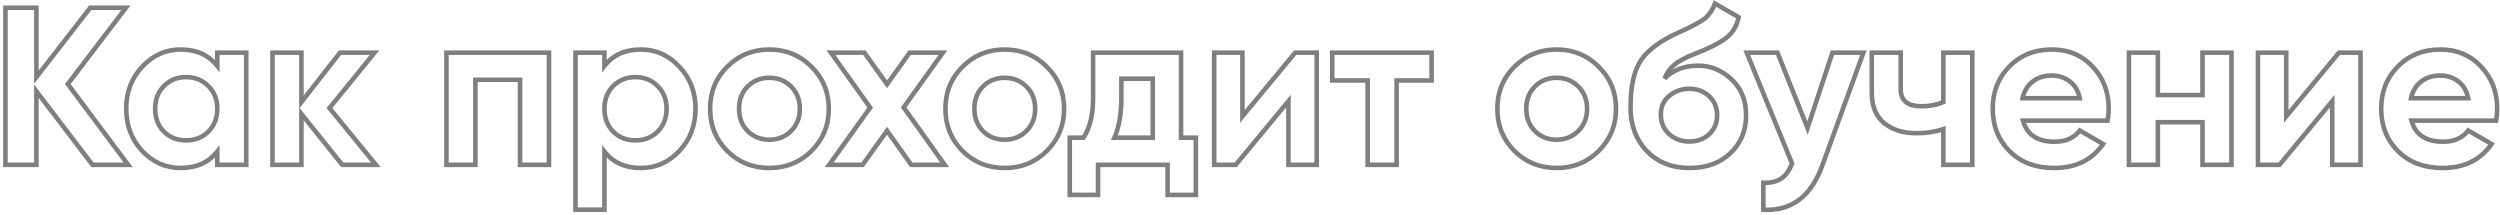 <?xml version="1.0" encoding="UTF-8"?> <svg xmlns="http://www.w3.org/2000/svg" width="546" height="47" viewBox="0 0 546 47" fill="none"> <path d="M27.988 36V36.5H28.986L28.389 35.701L27.988 36ZM20.197 36L19.799 36.303L19.949 36.5H20.197V36ZM7.947 19.928L8.345 19.625L7.447 18.447V19.928H7.947ZM7.947 36V36.5H8.447V36H7.947ZM1.185 36H0.685V36.5H1.185V36ZM1.185 1.7V1.2H0.685V1.7H1.185ZM7.947 1.7H8.447V1.2H7.947V1.7ZM7.947 16.841H7.447V18.3L8.342 17.148L7.947 16.841ZM19.707 1.7V1.2H19.462L19.312 1.393L19.707 1.7ZM27.498 1.7L27.896 2.003L28.507 1.2H27.498V1.7ZM14.807 18.36L14.409 18.057L14.181 18.357L14.406 18.659L14.807 18.36ZM27.988 35.5H20.197V36.5H27.988V35.5ZM20.595 35.697L8.345 19.625L7.549 20.231L19.799 36.303L20.595 35.697ZM7.447 19.928V36H8.447V19.928H7.447ZM7.947 35.5H1.185V36.5H7.947V35.5ZM1.685 36V1.7H0.685V36H1.685ZM1.185 2.2H7.947V1.2H1.185V2.2ZM7.447 1.7V16.841H8.447V1.7H7.447ZM8.342 17.148L20.102 2.007L19.312 1.393L7.552 16.534L8.342 17.148ZM19.707 2.2H27.498V1.2H19.707V2.2ZM27.1 1.397L14.409 18.057L15.205 18.663L27.896 2.003L27.1 1.397ZM14.406 18.659L27.587 36.299L28.389 35.701L15.207 18.061L14.406 18.659ZM47.456 11.5V11H46.956V11.5H47.456ZM53.777 11.5H54.277V11H53.777V11.5ZM53.777 36V36.5H54.277V36H53.777ZM47.456 36H46.956V36.5H47.456V36ZM47.456 33.109H47.956V31.676L47.065 32.798L47.456 33.109ZM31.041 32.962L30.674 33.301L30.678 33.306L31.041 32.962ZM31.041 14.587L30.676 14.245L30.676 14.246L31.041 14.587ZM47.456 14.391L47.065 14.702L47.956 15.824V14.391H47.456ZM35.794 28.748L35.436 29.097L35.441 29.102L35.794 28.748ZM45.496 28.748L45.85 29.102H45.85L45.496 28.748ZM45.496 18.801L45.138 19.15L45.147 19.159L45.496 18.801ZM35.794 18.801L36.148 19.155L36.152 19.15L35.794 18.801ZM47.456 12H53.777V11H47.456V12ZM53.277 11.5V36H54.277V11.5H53.277ZM53.777 35.5H47.456V36.5H53.777V35.5ZM47.956 36V33.109H46.956V36H47.956ZM47.065 32.798C45.278 35.047 42.769 36.186 39.469 36.186V37.186C43.03 37.186 45.846 35.94 47.848 33.42L47.065 32.798ZM39.469 36.186C36.347 36.186 33.667 35.006 31.404 32.618L30.678 33.306C33.12 35.883 36.058 37.186 39.469 37.186V36.186ZM31.409 32.623C29.18 30.206 28.062 27.259 28.062 23.75H27.062C27.062 27.493 28.264 30.687 30.674 33.301L31.409 32.623ZM28.062 23.75C28.062 20.241 29.18 17.312 31.407 14.928L30.676 14.246C28.264 16.828 27.062 20.007 27.062 23.75H28.062ZM31.407 14.928C33.67 12.508 36.349 11.314 39.469 11.314V10.314C36.056 10.314 33.117 11.635 30.676 14.245L31.407 14.928ZM39.469 11.314C42.769 11.314 45.278 12.453 47.065 14.702L47.848 14.08C45.846 11.56 43.03 10.314 39.469 10.314V11.314ZM47.956 14.391V11.5H46.956V14.391H47.956ZM35.441 29.102C36.817 30.478 38.566 31.159 40.645 31.159V30.159C38.805 30.159 37.319 29.566 36.148 28.394L35.441 29.102ZM40.645 31.159C42.725 31.159 44.473 30.478 45.85 29.102L45.143 28.394C43.971 29.566 42.486 30.159 40.645 30.159V31.159ZM45.85 29.102C47.26 27.692 47.956 25.894 47.956 23.75H46.956C46.956 25.657 46.346 27.191 45.143 28.394L45.85 29.102ZM47.956 23.75C47.956 21.606 47.26 19.822 45.845 18.443L45.147 19.159C46.346 20.328 46.956 21.843 46.956 23.75H47.956ZM45.854 18.452C44.479 17.041 42.729 16.341 40.645 16.341V17.341C42.482 17.341 43.966 17.948 45.138 19.15L45.854 18.452ZM40.645 16.341C38.562 16.341 36.812 17.041 35.436 18.452L36.152 19.15C37.325 17.948 38.809 17.341 40.645 17.341V16.341ZM35.441 18.447C34.061 19.827 33.383 21.61 33.383 23.75H34.383C34.383 21.839 34.98 20.323 36.148 19.155L35.441 18.447ZM33.383 23.75C33.383 25.89 34.061 27.686 35.436 29.097L36.152 28.399C34.98 27.196 34.383 25.66 34.383 23.75H33.383ZM82.098 36V36.5H83.153L82.485 35.683L82.098 36ZM74.748 36L74.358 36.313L74.508 36.5H74.748V36ZM65.83 24.877L66.22 24.564L65.33 23.454V24.877H65.83ZM65.83 36V36.5H66.33V36H65.83ZM59.509 36H59.009V36.5H59.509V36ZM59.509 11.5V11H59.009V11.5H59.509ZM65.83 11.5H66.33V11H65.83V11.5ZM65.83 22.28H65.33V23.731L66.224 22.588L65.83 22.28ZM74.258 11.5V11H74.014L73.864 11.192L74.258 11.5ZM81.804 11.5L82.192 11.816L82.856 11H81.804V11.5ZM71.955 23.603L71.567 23.287L71.31 23.604L71.568 23.92L71.955 23.603ZM82.098 35.5H74.748V36.5H82.098V35.5ZM75.138 35.687L66.22 24.564L65.44 25.19L74.358 36.313L75.138 35.687ZM65.33 24.877V36H66.33V24.877H65.33ZM65.83 35.5H59.509V36.5H65.83V35.5ZM60.009 36V11.5H59.009V36H60.009ZM59.509 12H65.83V11H59.509V12ZM65.33 11.5V22.28H66.33V11.5H65.33ZM66.224 22.588L74.652 11.808L73.864 11.192L65.436 21.972L66.224 22.588ZM74.258 12H81.804V11H74.258V12ZM81.416 11.184L71.567 23.287L72.343 23.919L82.192 11.816L81.416 11.184ZM71.568 23.92L81.711 36.317L82.485 35.683L72.342 23.286L71.568 23.92ZM119.896 11.5H120.396V11H119.896V11.5ZM119.896 36V36.5H120.396V36H119.896ZM113.575 36H113.075V36.5H113.575V36ZM113.575 17.429H114.075V16.929H113.575V17.429ZM103.824 17.429V16.929H103.324V17.429H103.824ZM103.824 36V36.5H104.324V36H103.824ZM97.503 36H97.003V36.5H97.503V36ZM97.503 11.5V11H97.003V11.5H97.503ZM119.396 11.5V36H120.396V11.5H119.396ZM119.896 35.5H113.575V36.5H119.896V35.5ZM114.075 36V17.429H113.075V36H114.075ZM113.575 16.929H103.824V17.929H113.575V16.929ZM103.324 17.429V36H104.324V17.429H103.324ZM103.824 35.5H97.503V36.5H103.824V35.5ZM98.003 36V11.5H97.003V36H98.003ZM97.503 12H119.896V11H97.503V12ZM148.375 14.587L148.007 14.926L148.012 14.931L148.375 14.587ZM148.375 32.962L148.01 32.62L148.01 32.621L148.375 32.962ZM132.009 33.109L132.403 32.801L131.509 31.656V33.109H132.009ZM132.009 45.8V46.3H132.509V45.8H132.009ZM125.688 45.8H125.188V46.3H125.688V45.8ZM125.688 11.5V11H125.188V11.5H125.688ZM132.009 11.5H132.509V11H132.009V11.5ZM132.009 14.391H131.509V15.844L132.403 14.699L132.009 14.391ZM133.92 28.748L133.562 29.097L133.566 29.102L133.92 28.748ZM143.622 28.748L143.268 28.394L143.622 28.748ZM143.622 18.801L143.264 19.15L143.273 19.159L143.622 18.801ZM133.92 18.801L134.273 19.155L134.278 19.15L133.92 18.801ZM139.947 11.314C143.101 11.314 145.779 12.509 148.007 14.926L148.742 14.248C146.332 11.634 143.392 10.314 139.947 10.314V11.314ZM148.012 14.931C150.27 17.315 151.403 20.243 151.403 23.75H152.403C152.403 20.005 151.184 16.825 148.738 14.243L148.012 14.931ZM151.403 23.75C151.403 27.257 150.27 30.203 148.01 32.62L148.74 33.303C151.184 30.69 152.403 27.495 152.403 23.75H151.403ZM148.01 32.621C145.782 35.005 143.103 36.186 139.947 36.186V37.186C143.389 37.186 146.33 35.884 148.74 33.303L148.01 32.621ZM139.947 36.186C136.647 36.186 134.157 35.047 132.403 32.801L131.615 33.417C133.585 35.94 136.386 37.186 139.947 37.186V36.186ZM131.509 33.109V45.8H132.509V33.109H131.509ZM132.009 45.3H125.688V46.3H132.009V45.3ZM126.188 45.8V11.5H125.188V45.8H126.188ZM125.688 12H132.009V11H125.688V12ZM131.509 11.5V14.391H132.509V11.5H131.509ZM132.403 14.699C134.157 12.453 136.647 11.314 139.947 11.314V10.314C136.386 10.314 133.585 11.56 131.615 14.083L132.403 14.699ZM133.566 29.102C134.943 30.478 136.691 31.159 138.771 31.159V30.159C136.931 30.159 135.445 29.566 134.273 28.394L133.566 29.102ZM138.771 31.159C140.851 31.159 142.599 30.478 143.975 29.102L143.268 28.394C142.097 29.566 140.611 30.159 138.771 30.159V31.159ZM143.975 29.102C145.385 27.692 146.082 25.894 146.082 23.75H145.082C145.082 25.657 144.472 27.191 143.268 28.394L143.975 29.102ZM146.082 23.75C146.082 21.606 145.385 19.822 143.971 18.443L143.273 19.159C144.472 20.328 145.082 21.843 145.082 23.75H146.082ZM143.98 18.452C142.604 17.041 140.855 16.341 138.771 16.341V17.341C140.607 17.341 142.091 17.948 143.264 19.15L143.98 18.452ZM138.771 16.341C136.687 16.341 134.937 17.041 133.562 18.452L134.278 19.15C135.45 17.948 136.935 17.341 138.771 17.341V16.341ZM133.566 18.447C132.187 19.827 131.509 21.61 131.509 23.75H132.509C132.509 21.839 133.105 20.323 134.273 19.155L133.566 18.447ZM131.509 23.75C131.509 25.89 132.186 27.686 133.562 29.097L134.278 28.399C133.105 27.196 132.509 25.66 132.509 23.75H131.509ZM177.235 32.962L177.586 33.318L177.588 33.316L177.235 32.962ZM158.811 32.962L158.455 33.313L158.459 33.318L158.811 32.962ZM158.811 14.587L159.164 14.941L158.811 14.587ZM177.235 14.587L176.881 14.941L176.883 14.943L177.235 14.587ZM163.27 28.601L162.912 28.95L162.916 28.955L163.27 28.601ZM163.27 18.899L162.916 18.545L162.912 18.55L163.27 18.899ZM176.883 32.606C174.464 34.994 171.521 36.186 168.023 36.186V37.186C171.776 37.186 174.974 35.895 177.586 33.318L176.883 32.606ZM168.023 36.186C164.524 36.186 161.581 34.994 159.162 32.606L158.459 33.318C161.071 35.895 164.269 37.186 168.023 37.186V36.186ZM159.167 32.611C156.779 30.192 155.587 27.248 155.587 23.75H154.587C154.587 27.504 155.877 30.702 158.455 33.313L159.167 32.611ZM155.587 23.75C155.587 20.252 156.779 17.326 159.164 14.941L158.457 14.233C155.877 16.813 154.587 19.996 154.587 23.75H155.587ZM159.164 14.941C161.584 12.521 164.526 11.314 168.023 11.314V10.314C164.267 10.314 161.068 11.622 158.457 14.233L159.164 14.941ZM168.023 11.314C171.519 11.314 174.462 12.521 176.881 14.941L177.588 14.233C174.977 11.622 171.778 10.314 168.023 10.314V11.314ZM176.883 14.943C179.301 17.329 180.508 20.254 180.508 23.75H181.508C181.508 19.994 180.199 16.811 177.586 14.231L176.883 14.943ZM180.508 23.75C180.508 27.246 179.301 30.189 176.881 32.608L177.588 33.316C180.199 30.704 181.508 27.506 181.508 23.75H180.508ZM162.916 28.955C164.289 30.328 166.003 31.012 168.023 31.012V30.012C166.253 30.012 164.798 29.422 163.623 28.247L162.916 28.955ZM168.023 31.012C170.042 31.012 171.756 30.328 173.129 28.955L172.422 28.247C171.247 29.422 169.792 30.012 168.023 30.012V31.012ZM173.129 28.955C174.506 27.578 175.187 25.83 175.187 23.75H174.187C174.187 25.59 173.594 27.076 172.422 28.247L173.129 28.955ZM175.187 23.75C175.187 21.67 174.506 19.922 173.129 18.545L172.422 19.253C173.594 20.424 174.187 21.91 174.187 23.75H175.187ZM173.129 18.545C171.756 17.172 170.042 16.488 168.023 16.488V17.488C169.792 17.488 171.247 18.078 172.422 19.253L173.129 18.545ZM168.023 16.488C166.003 16.488 164.289 17.172 162.916 18.545L163.623 19.253C164.798 18.078 166.253 17.488 168.023 17.488V16.488ZM162.912 18.55C161.57 19.927 160.908 21.674 160.908 23.75H161.908C161.908 21.906 162.487 20.419 163.628 19.248L162.912 18.55ZM160.908 23.75C160.908 25.826 161.57 27.573 162.912 28.95L163.628 28.252C162.487 27.081 161.908 25.594 161.908 23.75H160.908ZM206.321 36V36.5H207.293L206.728 35.709L206.321 36ZM199.02 36L198.612 36.29L198.762 36.5H199.02V36ZM193.728 28.552L194.135 28.262L193.73 27.691L193.322 28.261L193.728 28.552ZM188.387 36V36.5H188.644L188.793 36.291L188.387 36ZM181.086 36L180.68 35.709L180.112 36.5H181.086V36ZM190.053 23.505L190.459 23.797L190.668 23.506L190.46 23.214L190.053 23.505ZM181.478 11.5V11H180.506L181.071 11.791L181.478 11.5ZM188.779 11.5L189.185 11.209L189.036 11H188.779V11.5ZM193.728 18.409L193.321 18.7L193.728 19.268L194.134 18.7L193.728 18.409ZM198.677 11.5V11H198.42L198.27 11.209L198.677 11.5ZM205.929 11.5L206.335 11.791L206.903 11H205.929V11.5ZM197.354 23.456L196.948 23.165L196.739 23.456L196.947 23.747L197.354 23.456ZM206.321 35.5H199.02V36.5H206.321V35.5ZM199.427 35.71L194.135 28.262L193.32 28.842L198.612 36.29L199.427 35.71ZM193.322 28.261L187.98 35.709L188.793 36.291L194.134 28.843L193.322 28.261ZM188.387 35.5H181.086V36.5H188.387V35.5ZM181.492 36.291L190.459 23.797L189.647 23.213L180.68 35.709L181.492 36.291ZM190.46 23.214L181.885 11.209L181.071 11.791L189.646 23.796L190.46 23.214ZM181.478 12H188.779V11H181.478V12ZM188.372 11.791L193.321 18.7L194.134 18.118L189.185 11.209L188.372 11.791ZM194.134 18.7L199.083 11.791L198.27 11.209L193.321 18.118L194.134 18.7ZM198.677 12H205.929V11H198.677V12ZM205.523 11.209L196.948 23.165L197.76 23.747L206.335 11.791L205.523 11.209ZM196.947 23.747L205.914 36.291L206.728 35.709L197.761 23.165L196.947 23.747ZM228.627 32.962L228.979 33.318L228.981 33.316L228.627 32.962ZM210.203 32.962L209.847 33.313L209.852 33.318L210.203 32.962ZM210.203 14.587L210.557 14.941L210.203 14.587ZM228.627 14.587L228.274 14.941L228.276 14.943L228.627 14.587ZM214.662 28.601L214.304 28.95L214.309 28.955L214.662 28.601ZM214.662 18.899L214.309 18.545L214.304 18.55L214.662 18.899ZM228.276 32.606C225.857 34.994 222.914 36.186 219.415 36.186V37.186C223.169 37.186 226.367 35.895 228.979 33.318L228.276 32.606ZM219.415 36.186C215.917 36.186 212.974 34.994 210.555 32.606L209.852 33.318C212.464 35.895 215.662 37.186 219.415 37.186V36.186ZM210.559 32.611C208.171 30.192 206.979 27.248 206.979 23.75H205.979C205.979 27.504 207.27 30.702 209.847 33.313L210.559 32.611ZM206.979 23.75C206.979 20.252 208.171 17.326 210.557 14.941L209.85 14.233C207.27 16.813 205.979 19.996 205.979 23.75H206.979ZM210.557 14.941C212.976 12.521 215.919 11.314 219.415 11.314V10.314C215.66 10.314 212.461 11.622 209.85 14.233L210.557 14.941ZM219.415 11.314C222.912 11.314 225.854 12.521 228.274 14.941L228.981 14.233C226.37 11.622 223.171 10.314 219.415 10.314V11.314ZM228.276 14.943C230.693 17.329 231.9 20.254 231.9 23.75H232.9C232.9 19.994 231.592 16.811 228.979 14.231L228.276 14.943ZM231.9 23.75C231.9 27.246 230.693 30.189 228.274 32.608L228.981 33.316C231.592 30.704 232.9 27.506 232.9 23.75H231.9ZM214.309 28.955C215.682 30.328 217.396 31.012 219.415 31.012V30.012C217.646 30.012 216.191 29.422 215.016 28.247L214.309 28.955ZM219.415 31.012C221.435 31.012 223.149 30.328 224.522 28.955L223.815 28.247C222.64 29.422 221.185 30.012 219.415 30.012V31.012ZM224.522 28.955C225.898 27.578 226.579 25.83 226.579 23.75H225.579C225.579 25.59 224.986 27.076 223.815 28.247L224.522 28.955ZM226.579 23.75C226.579 21.67 225.898 19.922 224.522 18.545L223.815 19.253C224.986 20.424 225.579 21.91 225.579 23.75H226.579ZM224.522 18.545C223.149 17.172 221.435 16.488 219.415 16.488V17.488C221.185 17.488 222.64 18.078 223.815 19.253L224.522 18.545ZM219.415 16.488C217.396 16.488 215.682 17.172 214.309 18.545L215.016 19.253C216.191 18.078 217.646 17.488 219.415 17.488V16.488ZM214.304 18.55C212.962 19.927 212.3 21.674 212.3 23.75H213.3C213.3 21.906 213.88 20.419 215.02 19.248L214.304 18.55ZM212.3 23.75C212.3 25.826 212.962 27.573 214.304 28.95L215.02 28.252C213.88 27.081 213.3 25.594 213.3 23.75H212.3ZM257.94 30.071H257.44V30.571H257.94V30.071ZM261.174 30.071H261.674V29.571H261.174V30.071ZM261.174 42.566V43.066H261.674V42.566H261.174ZM255 42.566H254.5V43.066H255V42.566ZM255 36H255.5V35.5H255V36ZM239.81 36V35.5H239.31V36H239.81ZM239.81 42.566V43.066H240.31V42.566H239.81ZM233.636 42.566H233.136V43.066H233.636V42.566ZM233.636 30.071V29.571H233.136V30.071H233.636ZM236.625 30.071V30.571H236.891L237.04 30.35L236.625 30.071ZM238.732 11.5V11H238.232V11.5H238.732ZM257.94 11.5H258.44V11H257.94V11.5ZM243.387 30.071L242.929 29.871L242.623 30.571H243.387V30.071ZM251.766 30.071V30.571H252.266V30.071H251.766ZM251.766 17.184H252.266V16.684H251.766V17.184ZM244.906 17.184V16.684H244.406V17.184H244.906ZM257.94 30.571H261.174V29.571H257.94V30.571ZM260.674 30.071V42.566H261.674V30.071H260.674ZM261.174 42.066H255V43.066H261.174V42.066ZM255.5 42.566V36H254.5V42.566H255.5ZM255 35.5H239.81V36.5H255V35.5ZM239.31 36V42.566H240.31V36H239.31ZM239.81 42.066H233.636V43.066H239.81V42.066ZM234.136 42.566V30.071H233.136V42.566H234.136ZM233.636 30.571H236.625V29.571H233.636V30.571ZM237.04 30.35C238.52 28.147 239.232 25.145 239.232 21.398H238.232C238.232 25.034 237.539 27.814 236.21 29.792L237.04 30.35ZM239.232 21.398V11.5H238.232V21.398H239.232ZM238.732 12H257.94V11H238.732V12ZM257.44 11.5V30.071H258.44V11.5H257.44ZM243.387 30.571H251.766V29.571H243.387V30.571ZM252.266 30.071V17.184H251.266V30.071H252.266ZM251.766 16.684H244.906V17.684H251.766V16.684ZM244.406 17.184V21.398H245.406V17.184H244.406ZM244.406 21.398C244.406 24.816 243.906 27.633 242.929 29.871L243.845 30.271C244.894 27.87 245.406 24.906 245.406 21.398H244.406ZM282.864 11.5V11H282.629L282.479 11.181L282.864 11.5ZM287.568 11.5H288.068V11H287.568V11.5ZM287.568 36V36.5H288.068V36H287.568ZM281.394 36H280.894V36.5H281.394V36ZM281.394 22.084H281.894V20.695L281.009 21.765L281.394 22.084ZM269.879 36V36.5H270.114L270.264 36.319L269.879 36ZM265.175 36H264.675V36.5H265.175V36ZM265.175 11.5V11H264.675V11.5H265.175ZM271.349 11.5H271.849V11H271.349V11.5ZM271.349 25.416H270.849V26.805L271.734 25.735L271.349 25.416ZM282.864 12H287.568V11H282.864V12ZM287.068 11.5V36H288.068V11.5H287.068ZM287.568 35.5H281.394V36.5H287.568V35.5ZM281.894 36V22.084H280.894V36H281.894ZM281.009 21.765L269.494 35.681L270.264 36.319L281.779 22.403L281.009 21.765ZM269.879 35.5H265.175V36.5H269.879V35.5ZM265.675 36V11.5H264.675V36H265.675ZM265.175 12H271.349V11H265.175V12ZM270.849 11.5V25.416H271.849V11.5H270.849ZM271.734 25.735L283.249 11.819L282.479 11.181L270.964 25.097L271.734 25.735ZM312.666 11.5H313.166V11H312.666V11.5ZM312.666 17.576V18.076H313.166V17.576H312.666ZM305.022 17.576V17.076H304.522V17.576H305.022ZM305.022 36V36.5H305.522V36H305.022ZM298.701 36H298.201V36.5H298.701V36ZM298.701 17.576H299.201V17.076H298.701V17.576ZM290.959 17.576H290.459V18.076H290.959V17.576ZM290.959 11.5V11H290.459V11.5H290.959ZM312.166 11.5V17.576H313.166V11.5H312.166ZM312.666 17.076H305.022V18.076H312.666V17.076ZM304.522 17.576V36H305.522V17.576H304.522ZM305.022 35.5H298.701V36.5H305.022V35.5ZM299.201 36V17.576H298.201V36H299.201ZM298.701 17.076H290.959V18.076H298.701V17.076ZM291.459 17.576V11.5H290.459V17.576H291.459ZM290.959 12H312.666V11H290.959V12ZM349.165 32.962L349.517 33.318L349.519 33.316L349.165 32.962ZM330.741 32.962L330.385 33.313L330.39 33.318L330.741 32.962ZM330.741 14.587L331.095 14.941L330.741 14.587ZM349.165 14.587L348.812 14.941L348.814 14.943L349.165 14.587ZM335.2 28.601L334.842 28.95L334.847 28.955L335.2 28.601ZM335.2 18.899L334.847 18.545L334.842 18.55L335.2 18.899ZM348.814 32.606C346.395 34.994 343.452 36.186 339.953 36.186V37.186C343.707 37.186 346.905 35.895 349.517 33.318L348.814 32.606ZM339.953 36.186C336.455 36.186 333.512 34.994 331.093 32.606L330.39 33.318C333.002 35.895 336.2 37.186 339.953 37.186V36.186ZM331.097 32.611C328.71 30.192 327.517 27.248 327.517 23.75H326.517C326.517 27.504 327.808 30.702 330.386 33.313L331.097 32.611ZM327.517 23.75C327.517 20.252 328.709 17.326 331.095 14.941L330.388 14.233C327.808 16.813 326.517 19.996 326.517 23.75H327.517ZM331.095 14.941C333.514 12.521 336.457 11.314 339.953 11.314V10.314C336.198 10.314 332.999 11.622 330.388 14.233L331.095 14.941ZM339.953 11.314C343.45 11.314 346.392 12.521 348.812 14.941L349.519 14.233C346.908 11.622 343.709 10.314 339.953 10.314V11.314ZM348.814 14.943C351.232 17.329 352.438 20.254 352.438 23.75H353.438C353.438 19.994 352.13 16.811 349.517 14.231L348.814 14.943ZM352.438 23.75C352.438 27.246 351.231 30.189 348.812 32.608L349.519 33.316C352.13 30.704 353.438 27.506 353.438 23.75H352.438ZM334.847 28.955C336.22 30.328 337.934 31.012 339.953 31.012V30.012C338.184 30.012 336.729 29.422 335.554 28.247L334.847 28.955ZM339.953 31.012C341.973 31.012 343.687 30.328 345.06 28.955L344.353 28.247C343.178 29.422 341.723 30.012 339.953 30.012V31.012ZM345.06 28.955C346.436 27.578 347.117 25.83 347.117 23.75H346.117C346.117 25.59 345.524 27.076 344.353 28.247L345.06 28.955ZM347.117 23.75C347.117 21.67 346.436 19.922 345.06 18.545L344.353 19.253C345.524 20.424 346.117 21.91 346.117 23.75H347.117ZM345.06 18.545C343.687 17.172 341.973 16.488 339.953 16.488V17.488C341.723 17.488 343.178 18.078 344.353 19.253L345.06 18.545ZM339.953 16.488C337.934 16.488 336.22 17.172 334.847 18.545L335.554 19.253C336.729 18.078 338.184 17.488 339.953 17.488V16.488ZM334.842 18.55C333.5 19.927 332.838 21.674 332.838 23.75H333.838C333.838 21.906 334.418 20.419 335.559 19.248L334.842 18.55ZM332.838 23.75C332.838 25.826 333.5 27.573 334.842 28.95L335.559 28.252C334.418 27.081 333.838 25.594 333.838 23.75H332.838ZM359.639 32.962L359.276 33.306L359.279 33.308L359.639 32.962ZM357.973 13.852L358.411 14.093L358.413 14.091L357.973 13.852ZM365.47 7.629L365.257 7.176L365.248 7.181L365.47 7.629ZM367.822 6.551L368.028 7.007L368.04 7.001L367.822 6.551ZM369.88 5.522L369.657 5.075L369.649 5.079L369.641 5.083L369.88 5.522ZM371.448 4.64L371.191 4.211L371.448 4.64ZM372.82 3.611L372.448 3.277L372.446 3.279L372.82 3.611ZM373.751 2.386L373.335 2.109V2.109L373.751 2.386ZM374.535 0.769L374.785 0.336L374.254 0.03L374.061 0.611L374.535 0.769ZM379.729 3.758L380.218 3.862L380.294 3.506L379.979 3.325L379.729 3.758ZM376.838 8.413L377.134 8.816L377.135 8.815L376.838 8.413ZM370.174 11.745L369.995 11.278L369.992 11.279L370.174 11.745ZM363.559 17.135L363.09 16.961L363.916 17.485L363.559 17.135ZM378.161 17.331L377.819 17.696L377.822 17.698L378.161 17.331ZM377.916 33.452L377.573 33.088L377.571 33.091L377.916 33.452ZM364.49 29.238L364.147 29.602L364.152 29.606L364.49 29.238ZM373.31 29.287L372.967 28.923L373.31 29.287ZM373.31 21.055L372.962 21.414L372.967 21.419L373.31 21.055ZM364.588 20.908L364.277 20.517L364.272 20.521L364.588 20.908ZM368.998 36.186C365.262 36.186 362.278 34.988 360 32.616L359.279 33.308C361.769 35.901 365.025 37.186 368.998 37.186V36.186ZM360.002 32.618C357.749 30.239 356.611 27.215 356.611 23.505H355.611C355.611 27.439 356.826 30.719 359.276 33.306L360.002 32.618ZM356.611 23.505C356.611 19.361 357.228 16.241 358.411 14.093L357.535 13.611C356.235 15.971 355.611 19.286 355.611 23.505H356.611ZM358.413 14.091C359.583 11.934 361.976 9.919 365.692 8.077L365.248 7.181C361.451 9.063 358.846 11.196 357.534 13.614L358.413 14.091ZM365.683 8.081C366.235 7.822 367.016 7.464 368.028 7.007L367.616 6.095C366.603 6.553 365.816 6.914 365.257 7.177L365.683 8.081ZM368.04 7.001C369.051 6.512 369.748 6.164 370.12 5.961L369.641 5.083C369.294 5.272 368.618 5.61 367.604 6.101L368.04 7.001ZM370.104 5.969C370.513 5.765 371.048 5.463 371.705 5.069L371.191 4.211C370.542 4.601 370.032 4.887 369.657 5.075L370.104 5.969ZM371.705 5.069C372.37 4.67 372.88 4.296 373.194 3.943L372.446 3.279C372.237 3.514 371.833 3.826 371.191 4.211L371.705 5.069ZM373.192 3.945C373.506 3.596 373.831 3.167 374.167 2.663L373.335 2.109C373.018 2.585 372.722 2.973 372.448 3.277L373.192 3.945ZM374.167 2.663C374.52 2.134 374.8 1.555 375.009 0.927L374.061 0.611C373.878 1.159 373.636 1.658 373.335 2.109L374.167 2.663ZM374.286 1.202L379.48 4.191L379.979 3.325L374.785 0.336L374.286 1.202ZM379.24 3.654C378.838 5.539 377.936 6.98 376.541 8.011L377.135 8.815C378.745 7.625 379.771 5.963 380.218 3.862L379.24 3.654ZM376.542 8.01C375.125 9.049 372.952 10.141 369.995 11.278L370.354 12.212C373.342 11.062 375.611 9.933 377.134 8.816L376.542 8.01ZM369.992 11.279C367.884 12.103 366.302 12.944 365.291 13.816L365.944 14.574C366.827 13.812 368.283 13.02 370.356 12.211L369.992 11.279ZM365.291 13.816C364.281 14.687 363.545 15.736 363.09 16.961L364.028 17.309C364.422 16.247 365.059 15.337 365.944 14.574L365.291 13.816ZM363.916 17.485C365.635 15.736 367.947 14.842 370.909 14.842V13.842C367.73 13.842 365.142 14.81 363.202 16.785L363.916 17.485ZM370.909 14.842C373.483 14.842 375.781 15.783 377.819 17.696L378.503 16.966C376.295 14.894 373.758 13.842 370.909 13.842V14.842ZM377.822 17.698C379.829 19.551 380.846 22.024 380.846 25.171H381.846C381.846 21.785 380.74 19.031 378.5 16.964L377.822 17.698ZM380.846 25.171C380.846 28.409 379.752 31.034 377.573 33.088L378.259 33.816C380.654 31.558 381.846 28.663 381.846 25.171H380.846ZM377.571 33.091C375.426 35.142 372.586 36.186 368.998 36.186V37.186C372.793 37.186 375.898 36.074 378.262 33.813L377.571 33.091ZM364.152 29.606C365.46 30.808 367.07 31.404 368.949 31.404V30.404C367.3 30.404 365.938 29.889 364.828 28.87L364.152 29.606ZM368.949 31.404C370.824 31.404 372.405 30.827 373.653 29.651L372.967 28.923C371.928 29.903 370.603 30.404 368.949 30.404V31.404ZM373.653 29.651C374.903 28.472 375.525 26.965 375.525 25.171H374.525C374.525 26.709 374.004 27.946 372.967 28.923L373.653 29.651ZM375.525 25.171C375.525 23.377 374.903 21.87 373.653 20.691L372.967 21.419C374.004 22.396 374.525 23.633 374.525 25.171H375.525ZM373.659 20.696C372.41 19.483 370.809 18.889 368.9 18.889V19.889C370.585 19.889 371.924 20.405 372.962 21.414L373.659 20.696ZM368.9 18.889C367.184 18.889 365.638 19.435 364.277 20.517L364.899 21.299C366.086 20.356 367.415 19.889 368.9 19.889V18.889ZM364.272 20.521C362.907 21.635 362.226 23.137 362.226 24.975H363.226C363.226 23.416 363.787 22.207 364.904 21.295L364.272 20.521ZM362.226 24.975C362.226 26.833 362.863 28.389 364.147 29.602L364.833 28.875C363.765 27.866 363.226 26.58 363.226 24.975H362.226ZM400.204 11.5V11H399.842L399.729 11.343L400.204 11.5ZM406.966 11.5L407.436 11.671L407.68 11H406.966V11.5ZM398.048 36L397.578 35.829L397.577 35.831L398.048 36ZM385.112 45.8H384.612V46.272L385.083 46.299L385.112 45.8ZM385.112 39.92L385.122 39.42L384.612 39.41V39.92H385.112ZM389.032 38.989L388.754 38.573L388.748 38.577L389.032 38.989ZM391.384 35.706L391.851 35.885L391.922 35.7L391.847 35.517L391.384 35.706ZM381.486 11.5V11H380.741L381.023 11.689L381.486 11.5ZM388.199 11.5L388.663 11.315L388.538 11H388.199V11.5ZM394.765 27.964L394.3 28.149L394.809 29.424L395.24 28.121L394.765 27.964ZM400.204 12H406.966V11H400.204V12ZM406.496 11.329L397.578 35.829L398.518 36.171L407.436 11.671L406.496 11.329ZM397.577 35.831C396.358 39.217 394.706 41.663 392.65 43.221C390.602 44.773 388.11 45.475 385.141 45.301L385.083 46.299C388.255 46.485 390.99 45.733 393.254 44.018C395.51 42.309 397.255 39.675 398.518 36.169L397.577 35.831ZM385.612 45.8V39.92H384.612V45.8H385.612ZM385.102 40.42C386.828 40.454 388.251 40.135 389.316 39.401L388.748 38.577C387.918 39.15 386.728 39.452 385.122 39.42L385.102 40.42ZM389.309 39.405C390.404 38.675 391.24 37.48 391.851 35.885L390.917 35.527C390.352 37.003 389.62 37.996 388.755 38.573L389.309 39.405ZM391.847 35.517L381.949 11.311L381.023 11.689L390.921 35.895L391.847 35.517ZM381.486 12H388.199V11H381.486V12ZM387.734 11.685L394.3 28.149L395.229 27.779L388.663 11.315L387.734 11.685ZM395.24 28.121L400.679 11.657L399.729 11.343L394.29 27.807L395.24 28.121ZM424.429 11.5V11H423.929V11.5H424.429ZM430.75 11.5H431.25V11H430.75V11.5ZM430.75 36V36.5H431.25V36H430.75ZM424.429 36H423.929V36.5H424.429V36ZM424.429 28.209H424.929V27.523L424.276 27.733L424.429 28.209ZM411.444 26.837L411.12 27.218L411.123 27.221L411.444 26.837ZM408.798 11.5V11H408.298V11.5H408.798ZM415.119 11.5H415.619V11H415.119V11.5ZM424.429 22.28L424.631 22.737L424.929 22.606V22.28H424.429ZM424.429 12H430.75V11H424.429V12ZM430.25 11.5V36H431.25V11.5H430.25ZM430.75 35.5H424.429V36.5H430.75V35.5ZM424.929 36V28.209H423.929V36H424.929ZM424.276 27.733C422.5 28.304 420.608 28.591 418.598 28.591V29.591C420.704 29.591 422.7 29.29 424.582 28.685L424.276 27.733ZM418.598 28.591C415.71 28.591 413.449 27.863 411.765 26.453L411.123 27.221C413.032 28.817 415.54 29.591 418.598 29.591V28.591ZM411.768 26.456C410.142 25.071 409.298 23.038 409.298 20.271H408.298C408.298 23.254 409.218 25.598 411.12 27.218L411.768 26.456ZM409.298 20.271V11.5H408.298V20.271H409.298ZM408.798 12H415.119V11H408.798V12ZM414.619 11.5V19.536H415.619V11.5H414.619ZM414.619 19.536C414.619 20.87 415.038 21.95 415.944 22.681C416.83 23.396 418.103 23.711 419.676 23.711V22.711C418.211 22.711 417.205 22.413 416.572 21.903C415.96 21.409 415.619 20.652 415.619 19.536H414.619ZM419.676 23.711C421.499 23.711 423.154 23.39 424.631 22.737L424.227 21.823C422.895 22.411 421.381 22.711 419.676 22.711V23.711ZM424.929 22.28V11.5H423.929V22.28H424.929ZM441.825 26.347V25.847H441.168L441.343 26.48L441.825 26.347ZM454.222 28.503L454.472 28.07L454.09 27.85L453.824 28.201L454.222 28.503ZM459.318 31.443L459.729 31.727L460.038 31.281L459.568 31.01L459.318 31.443ZM438.885 33.011L438.531 33.365L438.885 33.011ZM438.836 14.538L439.192 14.889L439.194 14.887L438.836 14.538ZM457.015 14.538L456.649 14.879L456.652 14.882L457.015 14.538ZM460.298 26.347V26.847H460.716L460.79 26.435L460.298 26.347ZM441.727 21.447L441.239 21.335L441.099 21.947H441.727V21.447ZM454.222 21.447V21.947H454.841L454.711 21.342L454.222 21.447ZM451.968 17.723L451.672 18.126L451.677 18.13L451.968 17.723ZM443.932 17.821L444.236 18.218L444.243 18.213L443.932 17.821ZM441.343 26.48C441.794 28.113 442.645 29.373 443.912 30.218C445.17 31.056 446.791 31.453 448.734 31.453V30.453C446.92 30.453 445.511 30.082 444.466 29.386C443.43 28.694 442.704 27.652 442.307 26.214L441.343 26.48ZM448.734 31.453C451.276 31.453 453.266 30.586 454.62 28.805L453.824 28.201C452.694 29.686 451.026 30.453 448.734 30.453V31.453ZM453.972 28.936L459.068 31.876L459.568 31.01L454.472 28.07L453.972 28.936ZM458.907 31.159C456.594 34.503 453.196 36.186 448.636 36.186V37.186C453.483 37.186 457.207 35.374 459.729 31.727L458.907 31.159ZM448.636 36.186C444.694 36.186 441.579 34.998 439.238 32.657L438.531 33.365C441.091 35.924 444.477 37.186 448.636 37.186V36.186ZM439.238 32.657C436.89 30.309 435.71 27.352 435.71 23.75H434.71C434.71 27.596 435.98 30.813 438.531 33.365L439.238 32.657ZM435.71 23.75C435.71 20.18 436.874 17.238 439.192 14.889L438.48 14.187C435.963 16.738 434.71 19.938 434.71 23.75H435.71ZM439.194 14.887C441.508 12.51 444.477 11.314 448.146 11.314V10.314C444.235 10.314 440.998 11.6 438.478 14.189L439.194 14.887ZM448.146 11.314C451.61 11.314 454.431 12.504 456.649 14.879L457.38 14.197C454.96 11.606 451.869 10.314 448.146 10.314V11.314ZM456.652 14.882C458.909 17.265 460.043 20.209 460.043 23.75H461.043C461.043 19.973 459.824 16.777 457.378 14.194L456.652 14.882ZM460.043 23.75C460.043 24.534 459.964 25.37 459.806 26.259L460.79 26.435C460.958 25.495 461.043 24.6 461.043 23.75H460.043ZM460.298 25.847H441.825V26.847H460.298V25.847ZM441.727 21.947H454.222V20.947H441.727V21.947ZM454.711 21.342C454.331 19.581 453.524 18.22 452.258 17.316L451.677 18.13C452.699 18.86 453.394 19.981 453.733 21.552L454.711 21.342ZM452.264 17.32C451.064 16.438 449.685 15.998 448.146 15.998V16.998C449.481 16.998 450.651 17.375 451.672 18.126L452.264 17.32ZM448.146 15.998C446.357 15.998 444.836 16.464 443.621 17.429L444.243 18.213C445.248 17.414 446.537 16.998 448.146 16.998V15.998ZM443.628 17.424C442.411 18.355 441.621 19.672 441.239 21.335L442.214 21.559C442.552 20.086 443.231 18.986 444.236 18.218L443.628 17.424ZM481.027 11.5V11H480.527V11.5H481.027ZM487.348 11.5H487.848V11H487.348V11.5ZM487.348 36V36.5H487.848V36H487.348ZM481.027 36H480.527V36.5H481.027V36ZM481.027 26.69H481.527V26.19H481.027V26.69ZM471.276 26.69V26.19H470.776V26.69H471.276ZM471.276 36V36.5H471.776V36H471.276ZM464.955 36H464.455V36.5H464.955V36ZM464.955 11.5V11H464.455V11.5H464.955ZM471.276 11.5H471.776V11H471.276V11.5ZM471.276 20.761H470.776V21.261H471.276V20.761ZM481.027 20.761V21.261H481.527V20.761H481.027ZM481.027 12H487.348V11H481.027V12ZM486.848 11.5V36H487.848V11.5H486.848ZM487.348 35.5H481.027V36.5H487.348V35.5ZM481.527 36V26.69H480.527V36H481.527ZM481.027 26.19H471.276V27.19H481.027V26.19ZM470.776 26.69V36H471.776V26.69H470.776ZM471.276 35.5H464.955V36.5H471.276V35.5ZM465.455 36V11.5H464.455V36H465.455ZM464.955 12H471.276V11H464.955V12ZM470.776 11.5V20.761H471.776V11.5H470.776ZM471.276 21.261H481.027V20.261H471.276V21.261ZM481.527 20.761V11.5H480.527V20.761H481.527ZM510.829 11.5V11H510.594L510.444 11.181L510.829 11.5ZM515.533 11.5H516.033V11H515.533V11.5ZM515.533 36V36.5H516.033V36H515.533ZM509.359 36H508.859V36.5H509.359V36ZM509.359 22.084H509.859V20.695L508.974 21.765L509.359 22.084ZM497.844 36V36.5H498.079L498.229 36.319L497.844 36ZM493.14 36H492.64V36.5H493.14V36ZM493.14 11.5V11H492.64V11.5H493.14ZM499.314 11.5H499.814V11H499.314V11.5ZM499.314 25.416H498.814V26.805L499.699 25.735L499.314 25.416ZM510.829 12H515.533V11H510.829V12ZM515.033 11.5V36H516.033V11.5H515.033ZM515.533 35.5H509.359V36.5H515.533V35.5ZM509.859 36V22.084H508.859V36H509.859ZM508.974 21.765L497.459 35.681L498.229 36.319L509.744 22.403L508.974 21.765ZM497.844 35.5H493.14V36.5H497.844V35.5ZM493.64 36V11.5H492.64V36H493.64ZM493.14 12H499.314V11H493.14V12ZM498.814 11.5V25.416H499.814V11.5H498.814ZM499.699 25.735L511.214 11.819L510.444 11.181L498.929 25.097L499.699 25.735ZM526.666 26.347V25.847H526.009L526.184 26.48L526.666 26.347ZM539.063 28.503L539.312 28.07L538.931 27.85L538.664 28.201L539.063 28.503ZM544.159 31.443L544.57 31.727L544.878 31.281L544.408 31.01L544.159 31.443ZM523.726 33.011L523.372 33.365L523.726 33.011ZM523.677 14.538L524.033 14.889L524.035 14.887L523.677 14.538ZM541.856 14.538L541.49 14.879L541.493 14.882L541.856 14.538ZM545.139 26.347V26.847H545.557L545.631 26.435L545.139 26.347ZM526.568 21.447L526.08 21.335L525.94 21.947H526.568V21.447ZM539.063 21.447V21.947H539.682L539.551 21.342L539.063 21.447ZM536.809 17.723L536.512 18.126L536.518 18.13L536.809 17.723ZM528.773 17.821L529.076 18.218L529.084 18.213L528.773 17.821ZM526.184 26.48C526.635 28.113 527.486 29.373 528.753 30.218C530.011 31.056 531.632 31.453 533.575 31.453V30.453C531.761 30.453 530.352 30.082 529.307 29.386C528.271 28.694 527.545 27.652 527.148 26.214L526.184 26.48ZM533.575 31.453C536.117 31.453 538.107 30.586 539.461 28.805L538.664 28.201C537.535 29.686 535.867 30.453 533.575 30.453V31.453ZM538.813 28.936L543.909 31.876L544.408 31.01L539.312 28.07L538.813 28.936ZM543.747 31.159C541.435 34.503 538.037 36.186 533.477 36.186V37.186C538.324 37.186 542.048 35.374 544.57 31.727L543.747 31.159ZM533.477 36.186C529.534 36.186 526.42 34.998 524.079 32.657L523.372 33.365C525.932 35.924 529.318 37.186 533.477 37.186V36.186ZM524.079 32.657C521.73 30.309 520.551 27.352 520.551 23.75H519.551C519.551 27.596 520.821 30.813 523.372 33.365L524.079 32.657ZM520.551 23.75C520.551 20.18 521.715 17.238 524.033 14.889L523.321 14.187C520.804 16.738 519.551 19.938 519.551 23.75H520.551ZM524.035 14.887C526.349 12.51 529.318 11.314 532.987 11.314V10.314C529.076 10.314 525.839 11.6 523.318 14.189L524.035 14.887ZM532.987 11.314C536.45 11.314 539.271 12.504 541.49 14.879L542.221 14.197C539.801 11.606 536.709 10.314 532.987 10.314V11.314ZM541.493 14.882C543.75 17.265 544.884 20.209 544.884 23.75H545.884C545.884 19.973 544.665 16.777 542.219 14.194L541.493 14.882ZM544.884 23.75C544.884 24.534 544.805 25.37 544.646 26.259L545.631 26.435C545.799 25.495 545.884 24.6 545.884 23.75H544.884ZM545.139 25.847H526.666V26.847H545.139V25.847ZM526.568 21.947H539.063V20.947H526.568V21.947ZM539.551 21.342C539.172 19.581 538.364 18.22 537.099 17.316L536.518 18.13C537.539 18.86 538.235 19.981 538.574 21.552L539.551 21.342ZM537.105 17.32C535.904 16.438 534.526 15.998 532.987 15.998V16.998C534.322 16.998 535.491 17.375 536.512 18.126L537.105 17.32ZM532.987 15.998C531.198 15.998 529.677 16.464 528.462 17.429L529.084 18.213C530.089 17.414 531.378 16.998 532.987 16.998V15.998ZM528.469 17.424C527.252 18.355 526.461 19.672 526.08 21.335L527.055 21.559C527.392 20.086 528.072 18.986 529.076 18.218L528.469 17.424Z" fill="black" fill-opacity="0.5"></path> </svg> 